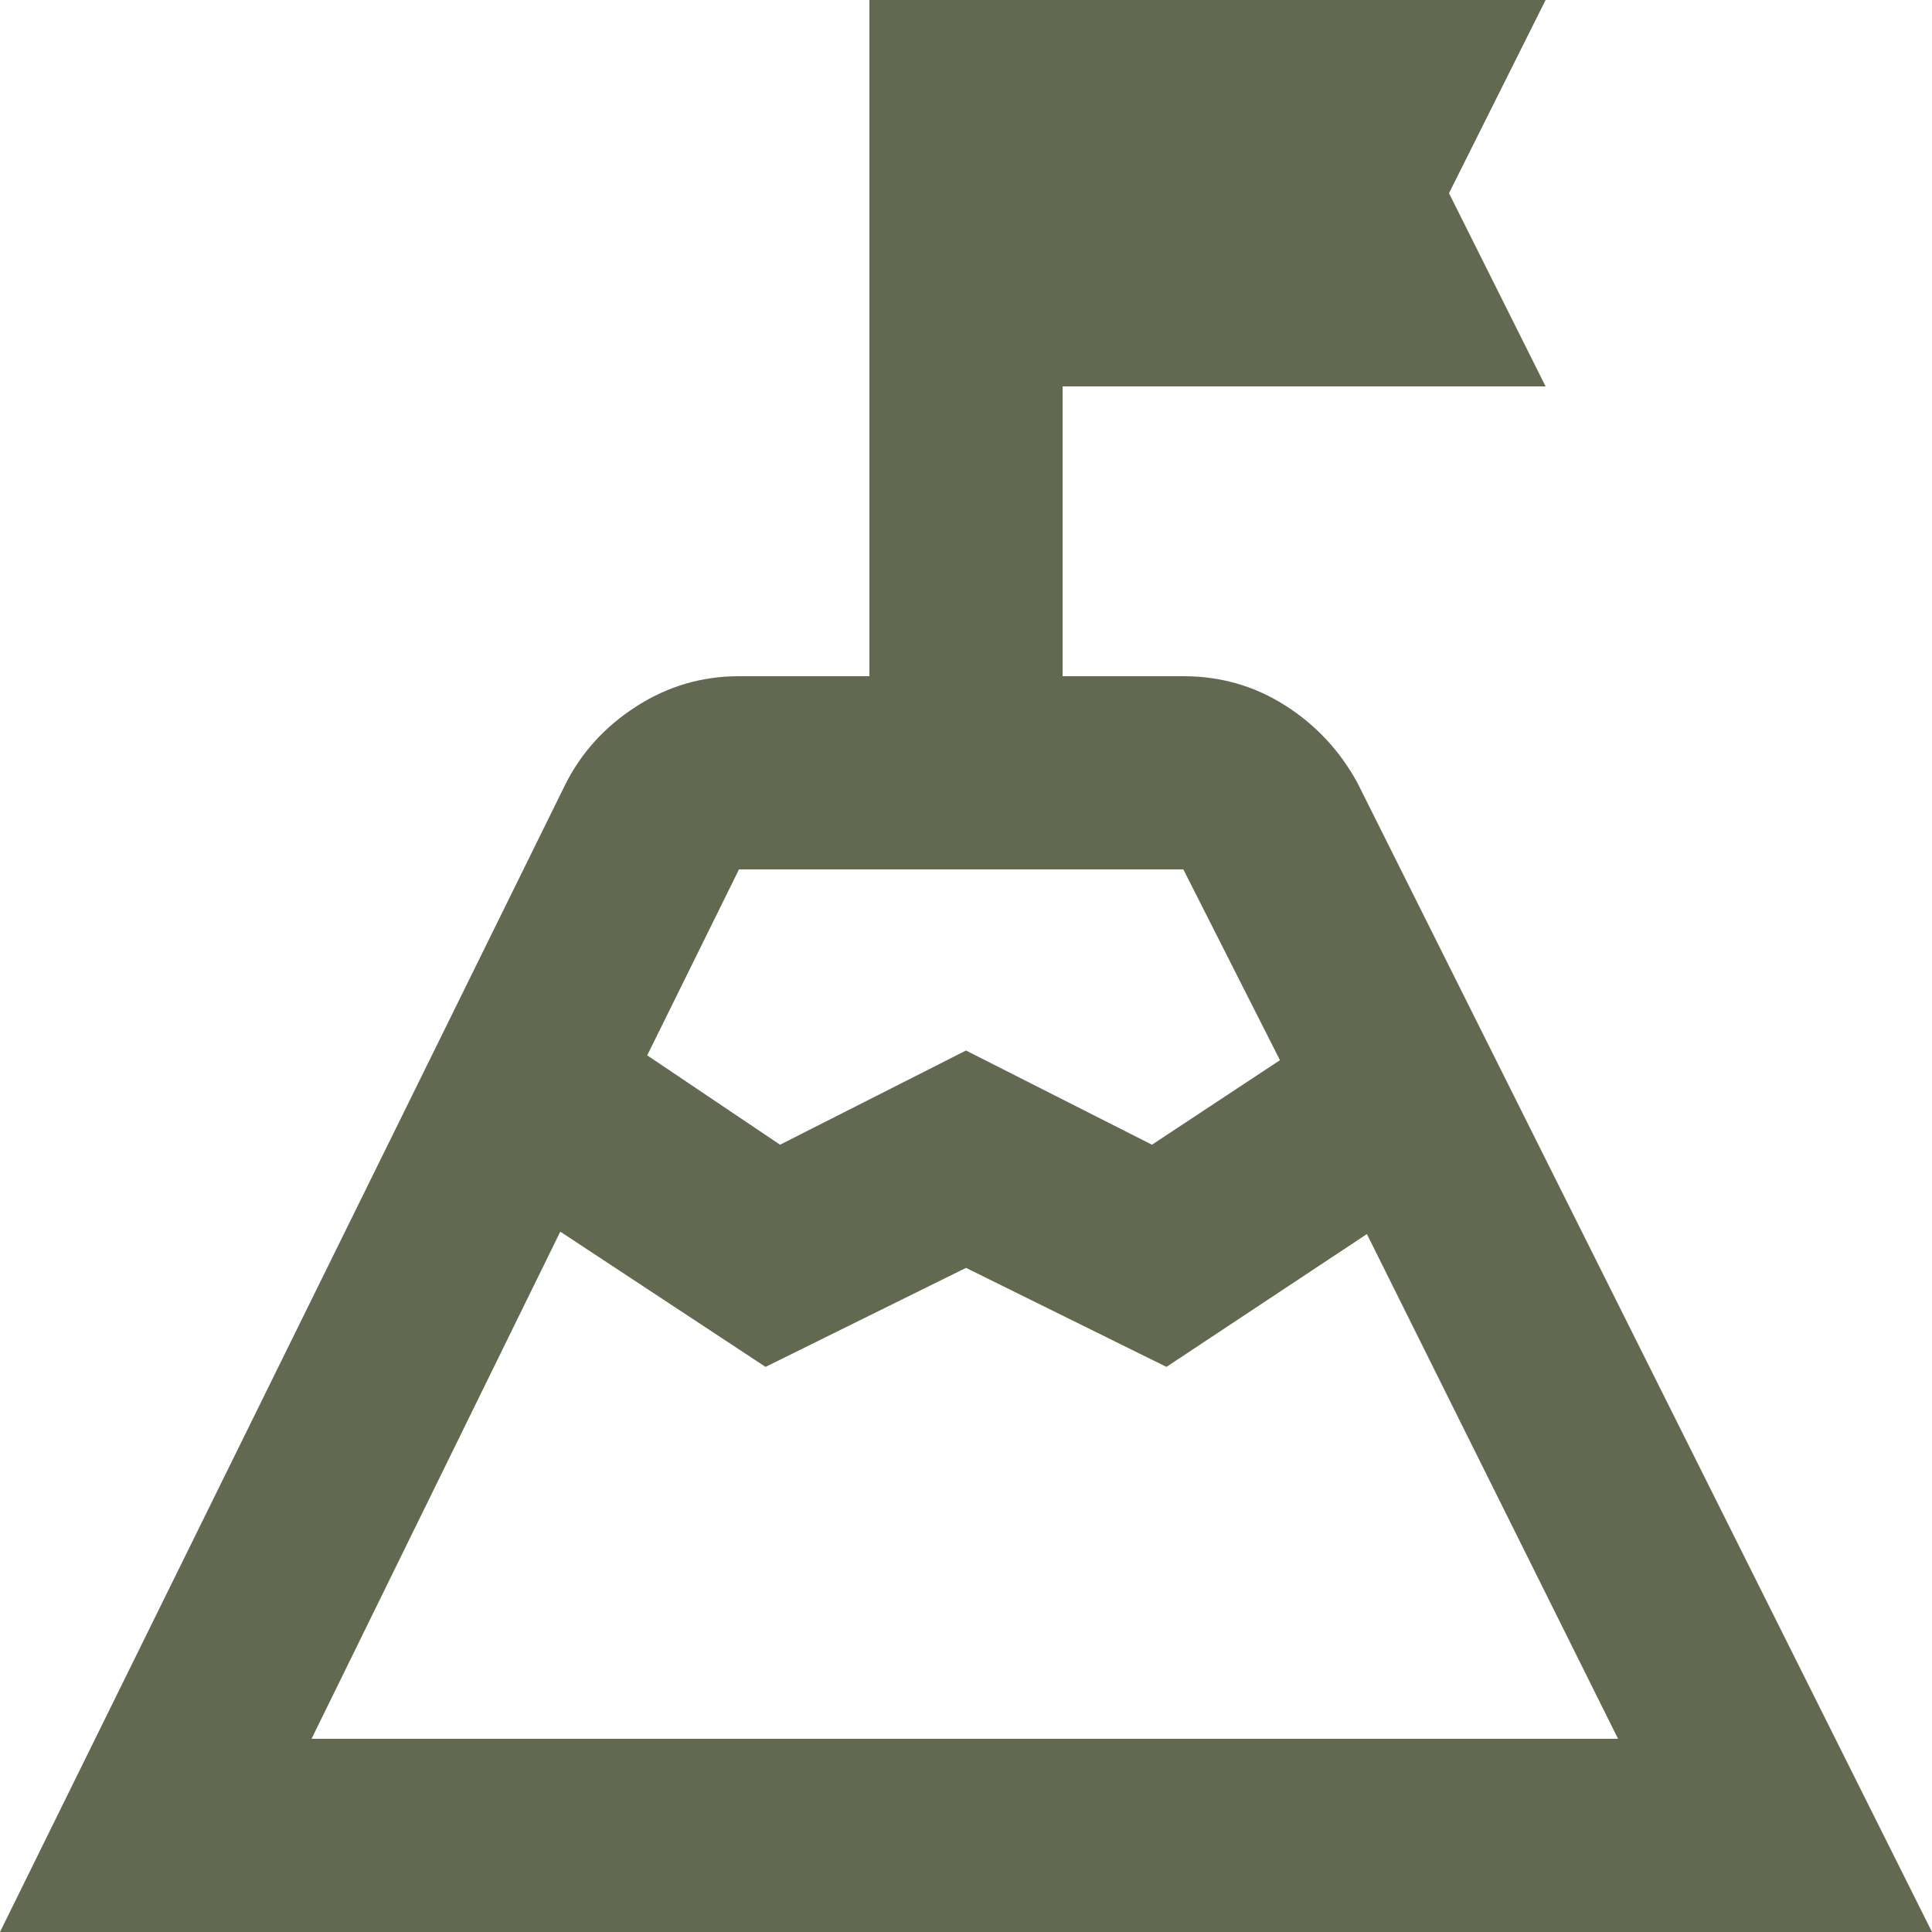 <svg width="16" height="16" viewBox="0 0 16 16" fill="none" xmlns="http://www.w3.org/2000/svg">
<path d="M5.36 8.74L6.46 9.48L8 8.7L9.54 9.48L10.6 8.78L9.8 7.2H6.12L5.36 8.74ZM2.58 14.4H13.4L11.32 10.22L9.66 11.32L8 10.5L6.34 11.32L4.64 10.2L2.58 14.4ZM0 16L4.68 6.5C4.813 6.233 5.01 6.017 5.27 5.85C5.53 5.683 5.813 5.6 6.12 5.6H7.2V0H12.8L12 1.6L12.8 3.2H8.8V5.6H9.8C10.107 5.6 10.387 5.68 10.64 5.84C10.893 6 11.093 6.213 11.24 6.48L16 16H0Z" fill="#626951"/>
</svg>
